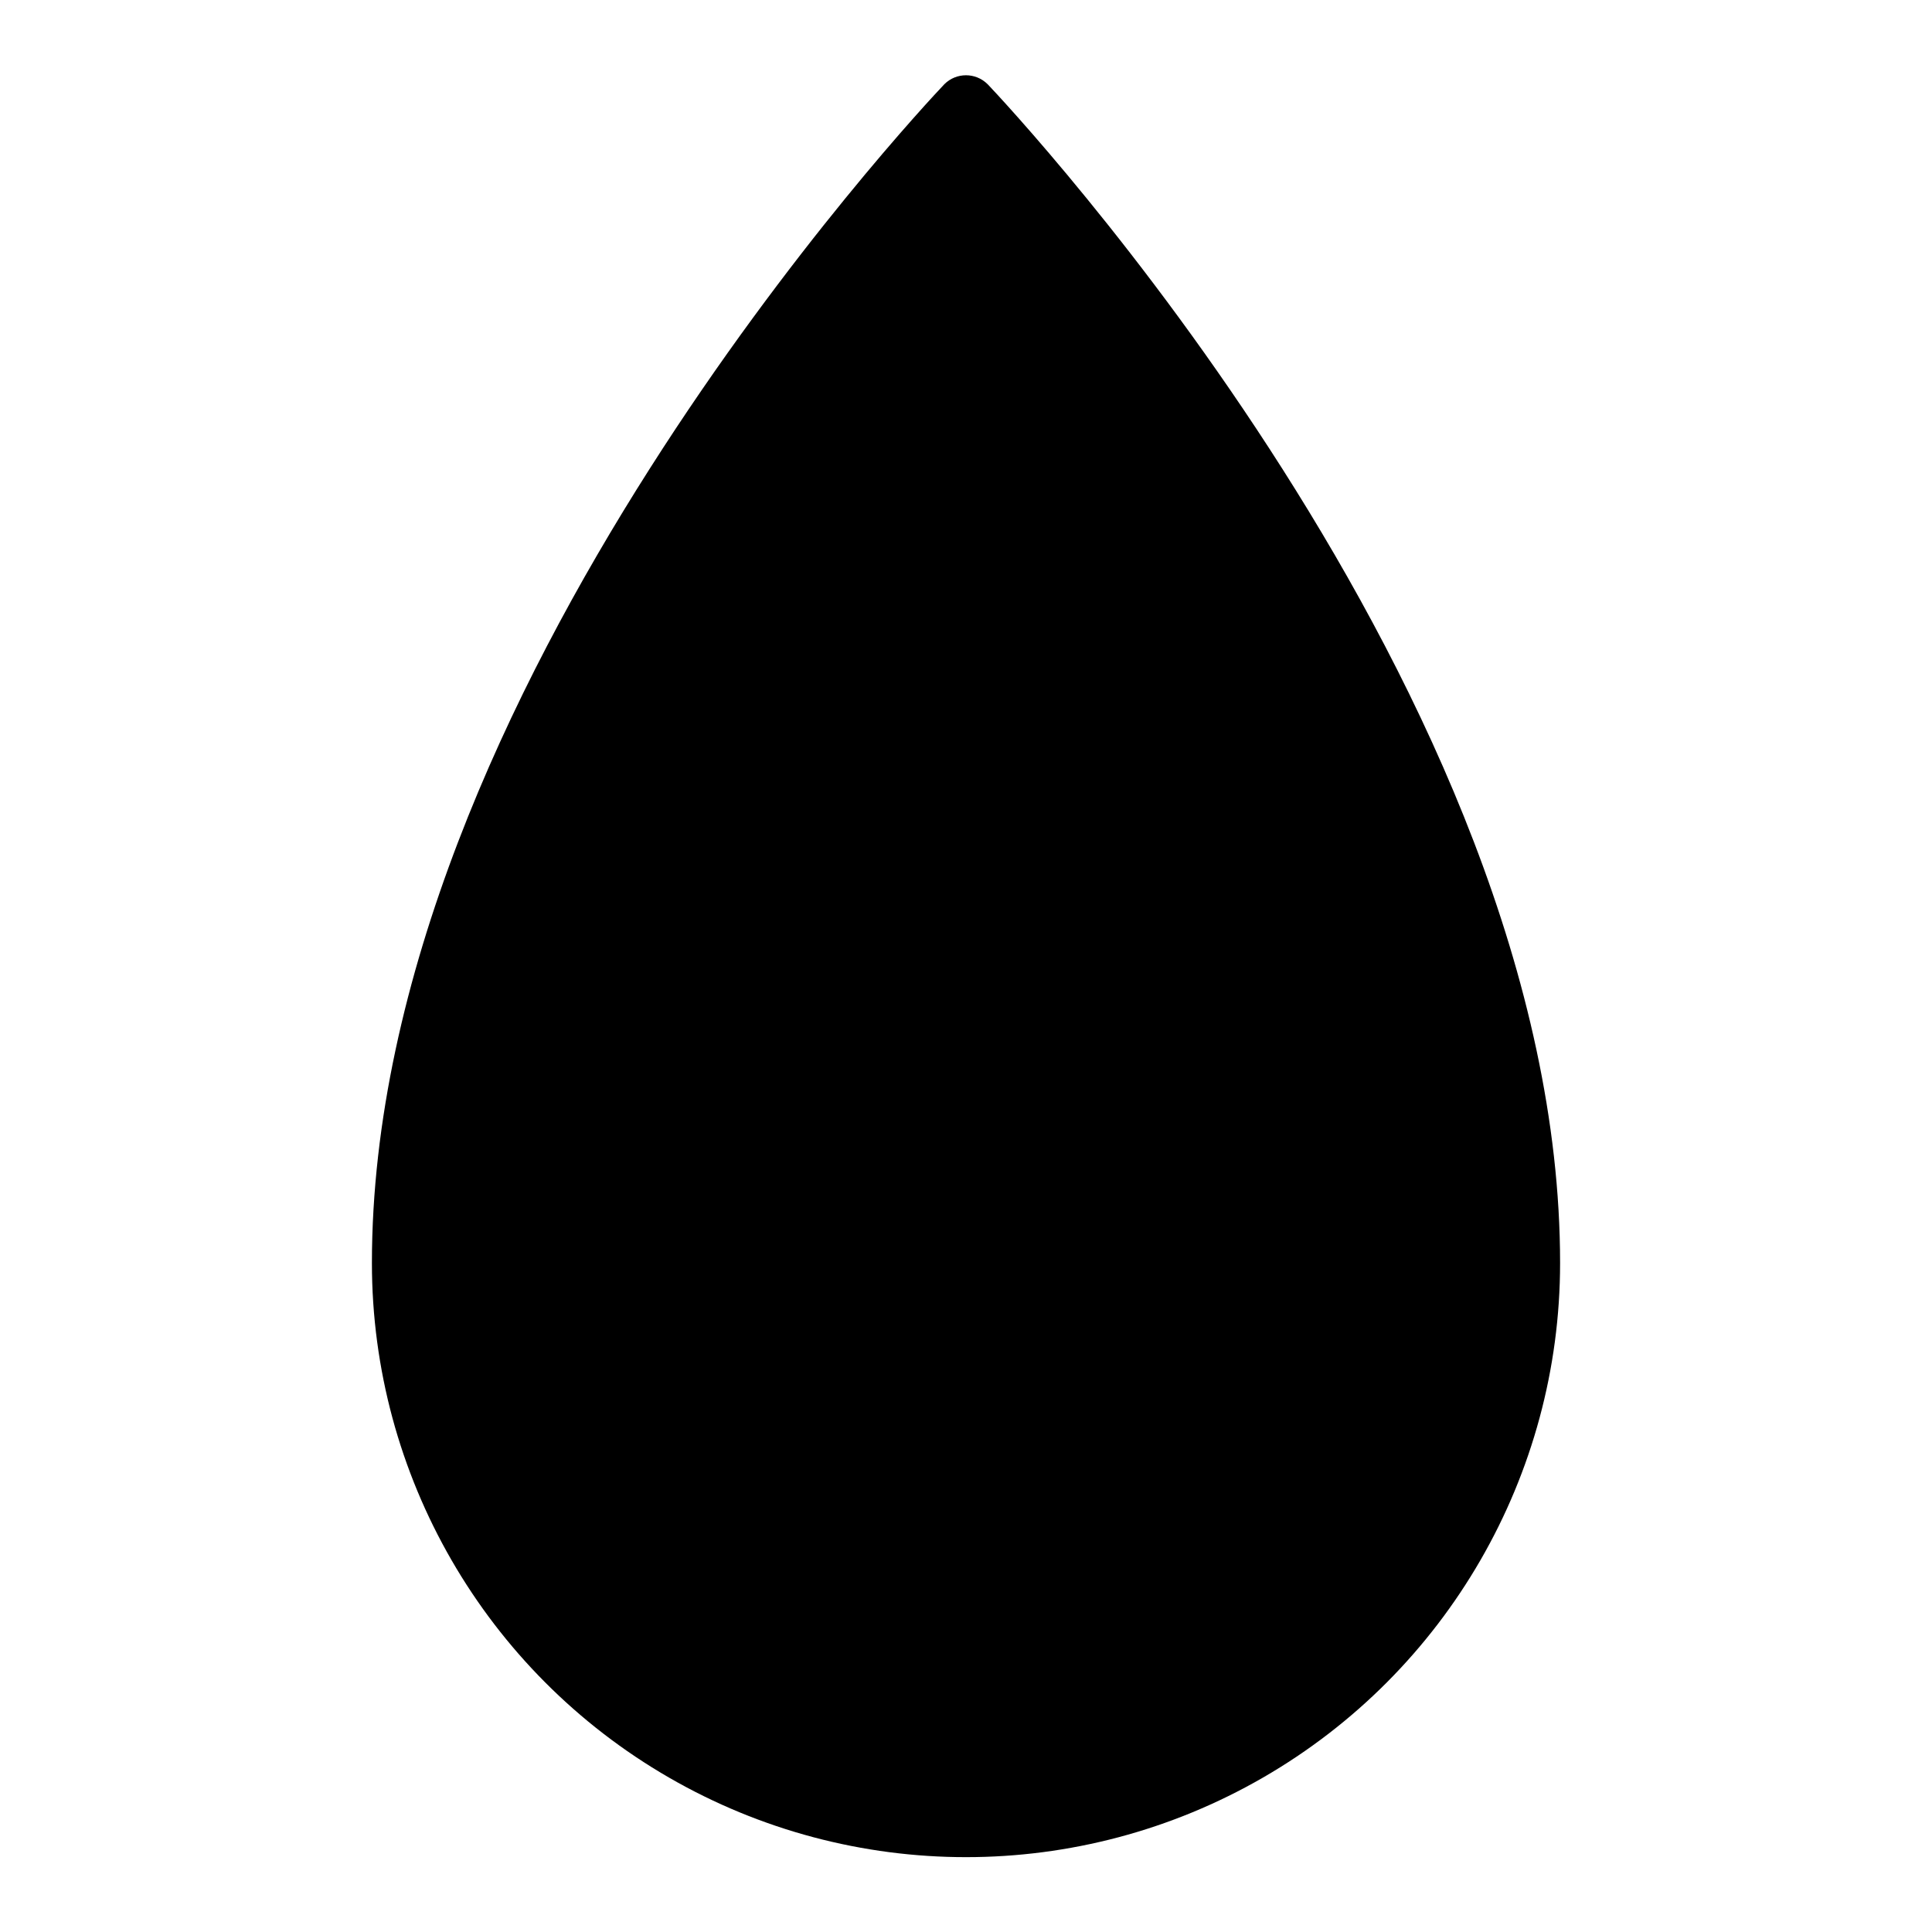 <?xml version="1.0" encoding="UTF-8"?>
<!-- Uploaded to: ICON Repo, www.iconrepo.com, Generator: ICON Repo Mixer Tools -->
<svg fill="#000000" width="800px" height="800px" version="1.1" viewBox="144 144 512 512" xmlns="http://www.w3.org/2000/svg">
 <path d="m405.7 166.29c-3.16-3.125-8.25-3.125-11.41 0-6.195 6.527-151.73 161.46-151.73 312.43 0 56.25 30.008 108.22 78.719 136.35 48.715 28.125 108.73 28.125 157.44 0s78.719-80.098 78.719-136.35c0-150.98-145.54-305.91-151.73-312.43z"/>
</svg>